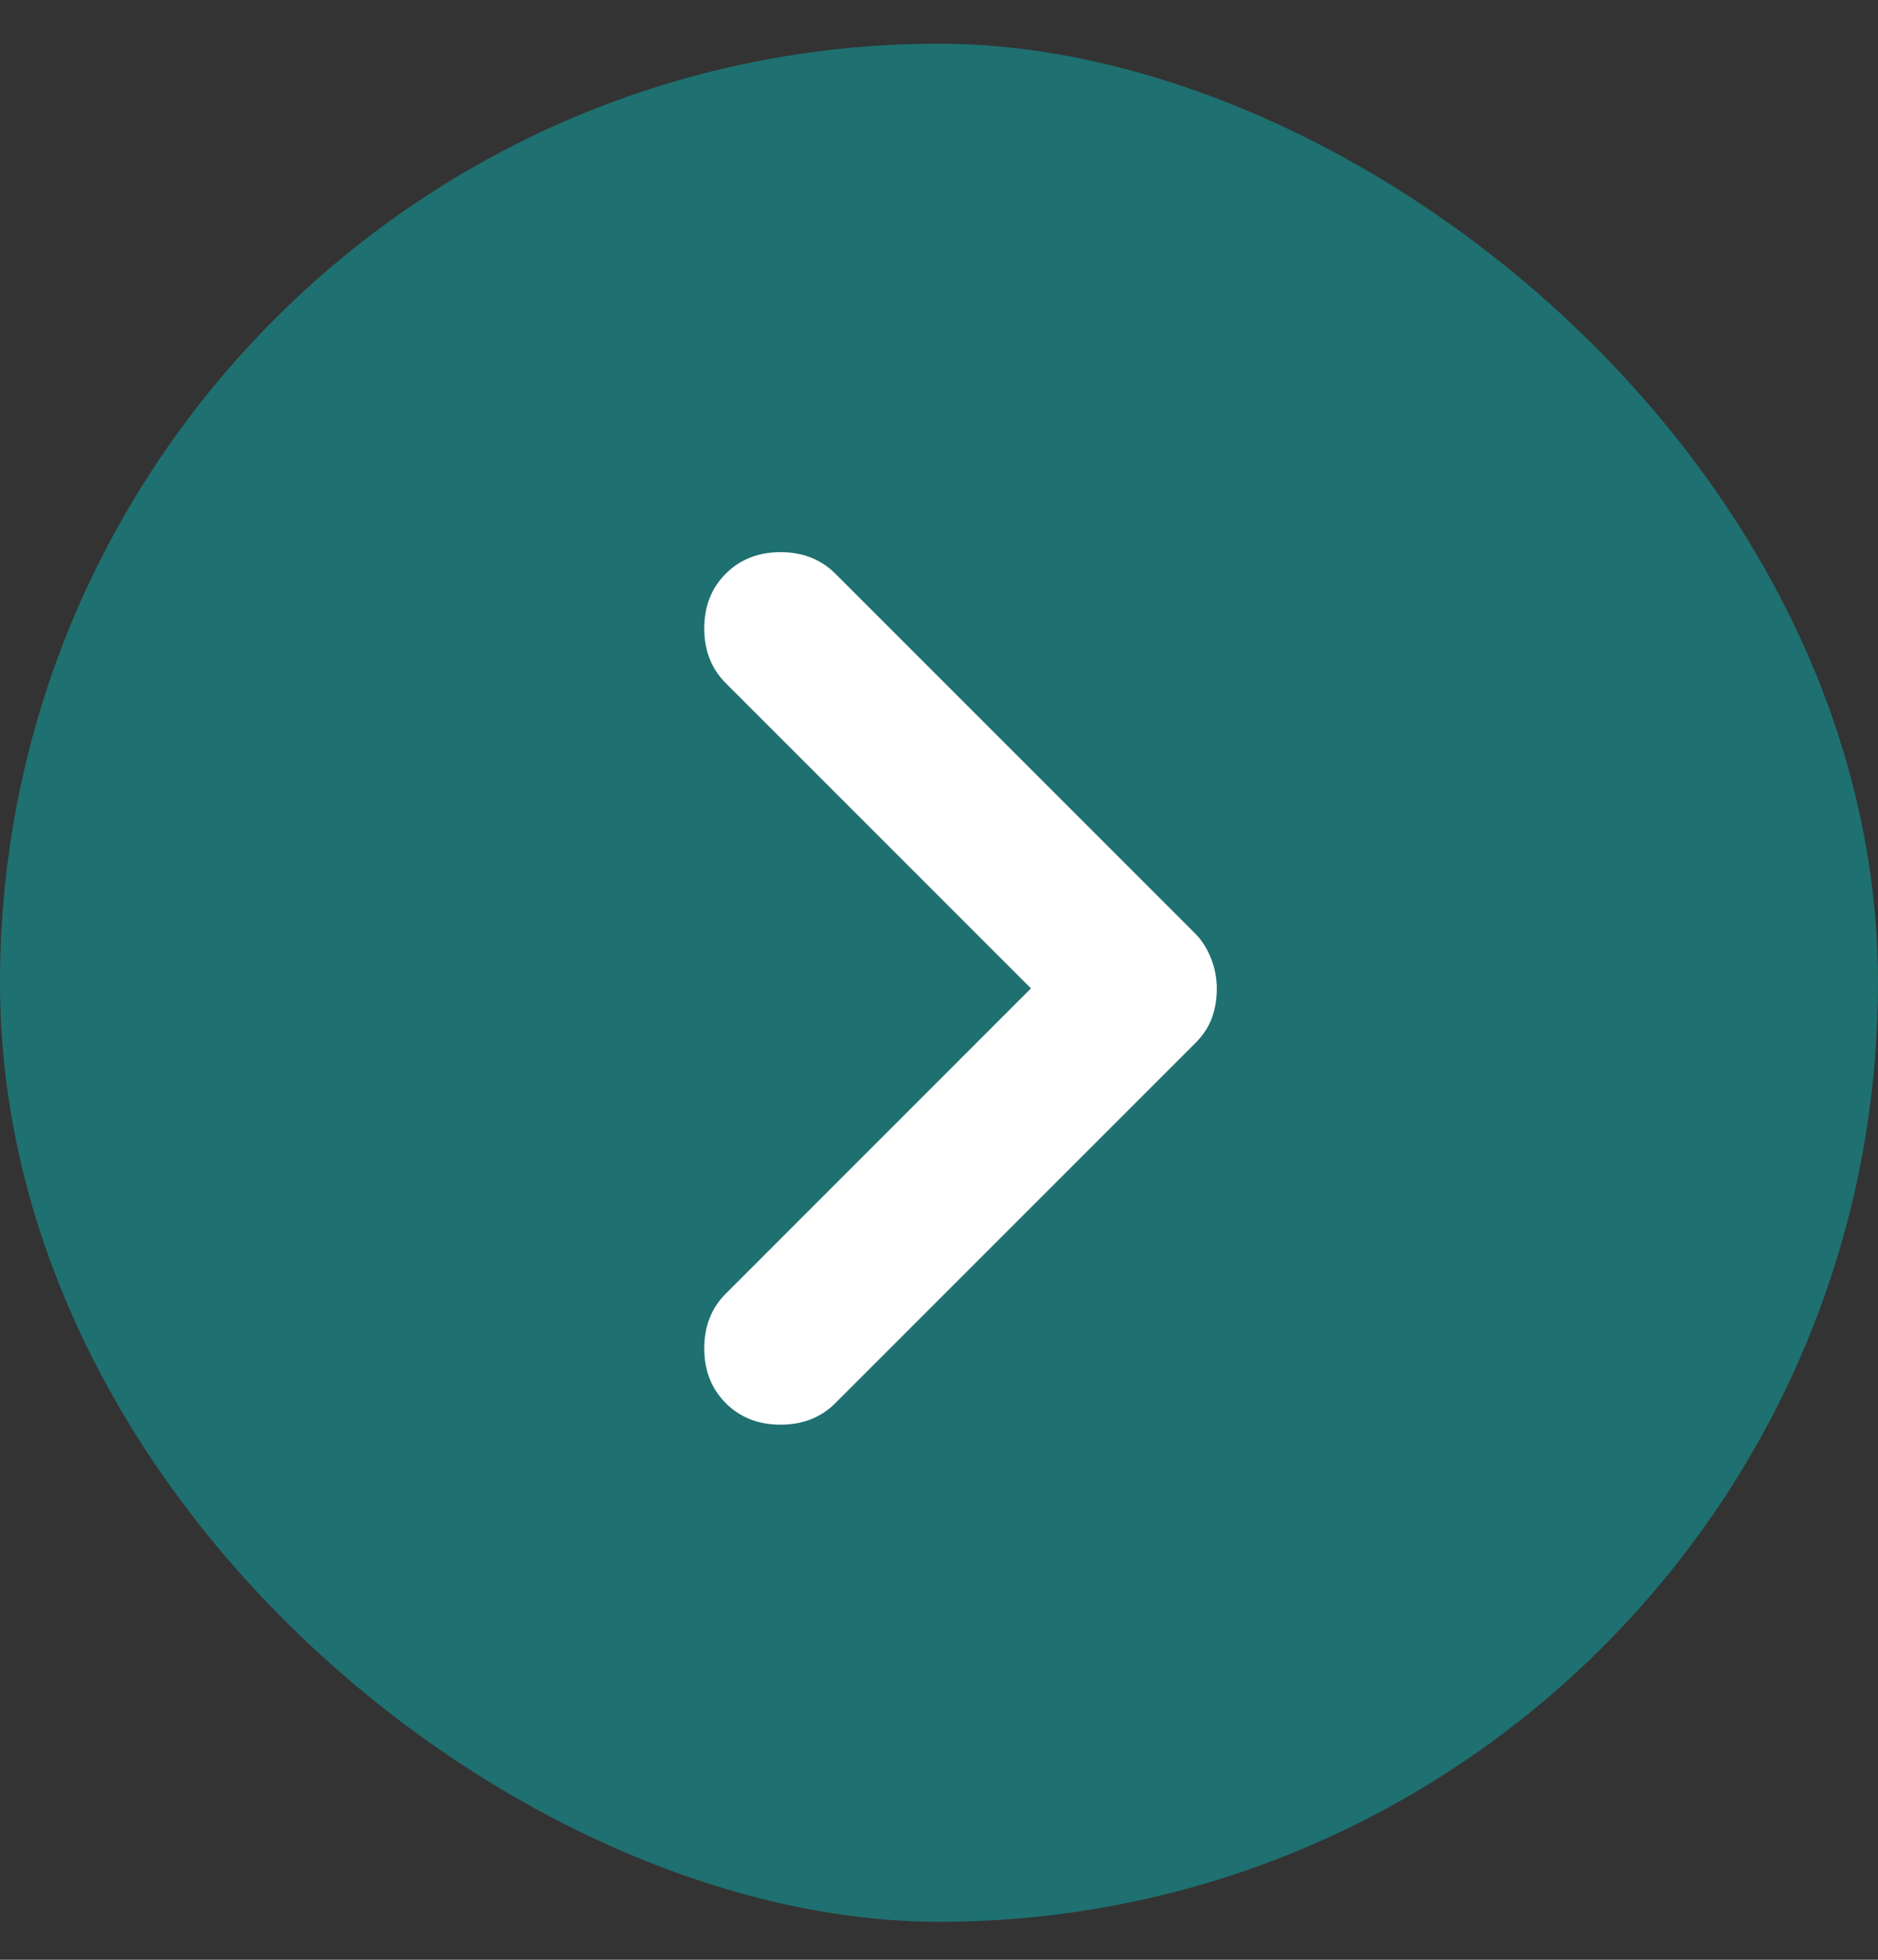 <svg width="23" height="24" viewBox="0 0 23 24" fill="none" xmlns="http://www.w3.org/2000/svg">
<rect x="0" y="0" width="23" height="24" fill="#333333" stroke="none"/>
<rect width="23" height="23" rx="11.5" transform="matrix(-4.37114e-08 1 1 4.37114e-08 0 0.535)" fill="#1F7070"/>
<path d="M14.902 12.104C14.902 11.977 14.878 11.853 14.83 11.733C14.782 11.613 14.718 11.513 14.639 11.434L10.23 7.025C10.055 6.85 9.831 6.762 9.559 6.762C9.288 6.762 9.064 6.85 8.889 7.025C8.713 7.201 8.625 7.425 8.625 7.696C8.625 7.968 8.713 8.191 8.889 8.367L12.626 12.104L8.889 15.842C8.713 16.018 8.625 16.241 8.625 16.513C8.625 16.784 8.713 17.008 8.889 17.184C9.064 17.359 9.288 17.447 9.559 17.447C9.831 17.447 10.055 17.359 10.23 17.184L14.639 12.775C14.734 12.679 14.802 12.576 14.843 12.464C14.883 12.352 14.903 12.232 14.902 12.104Z" fill="white"/>
</svg>
